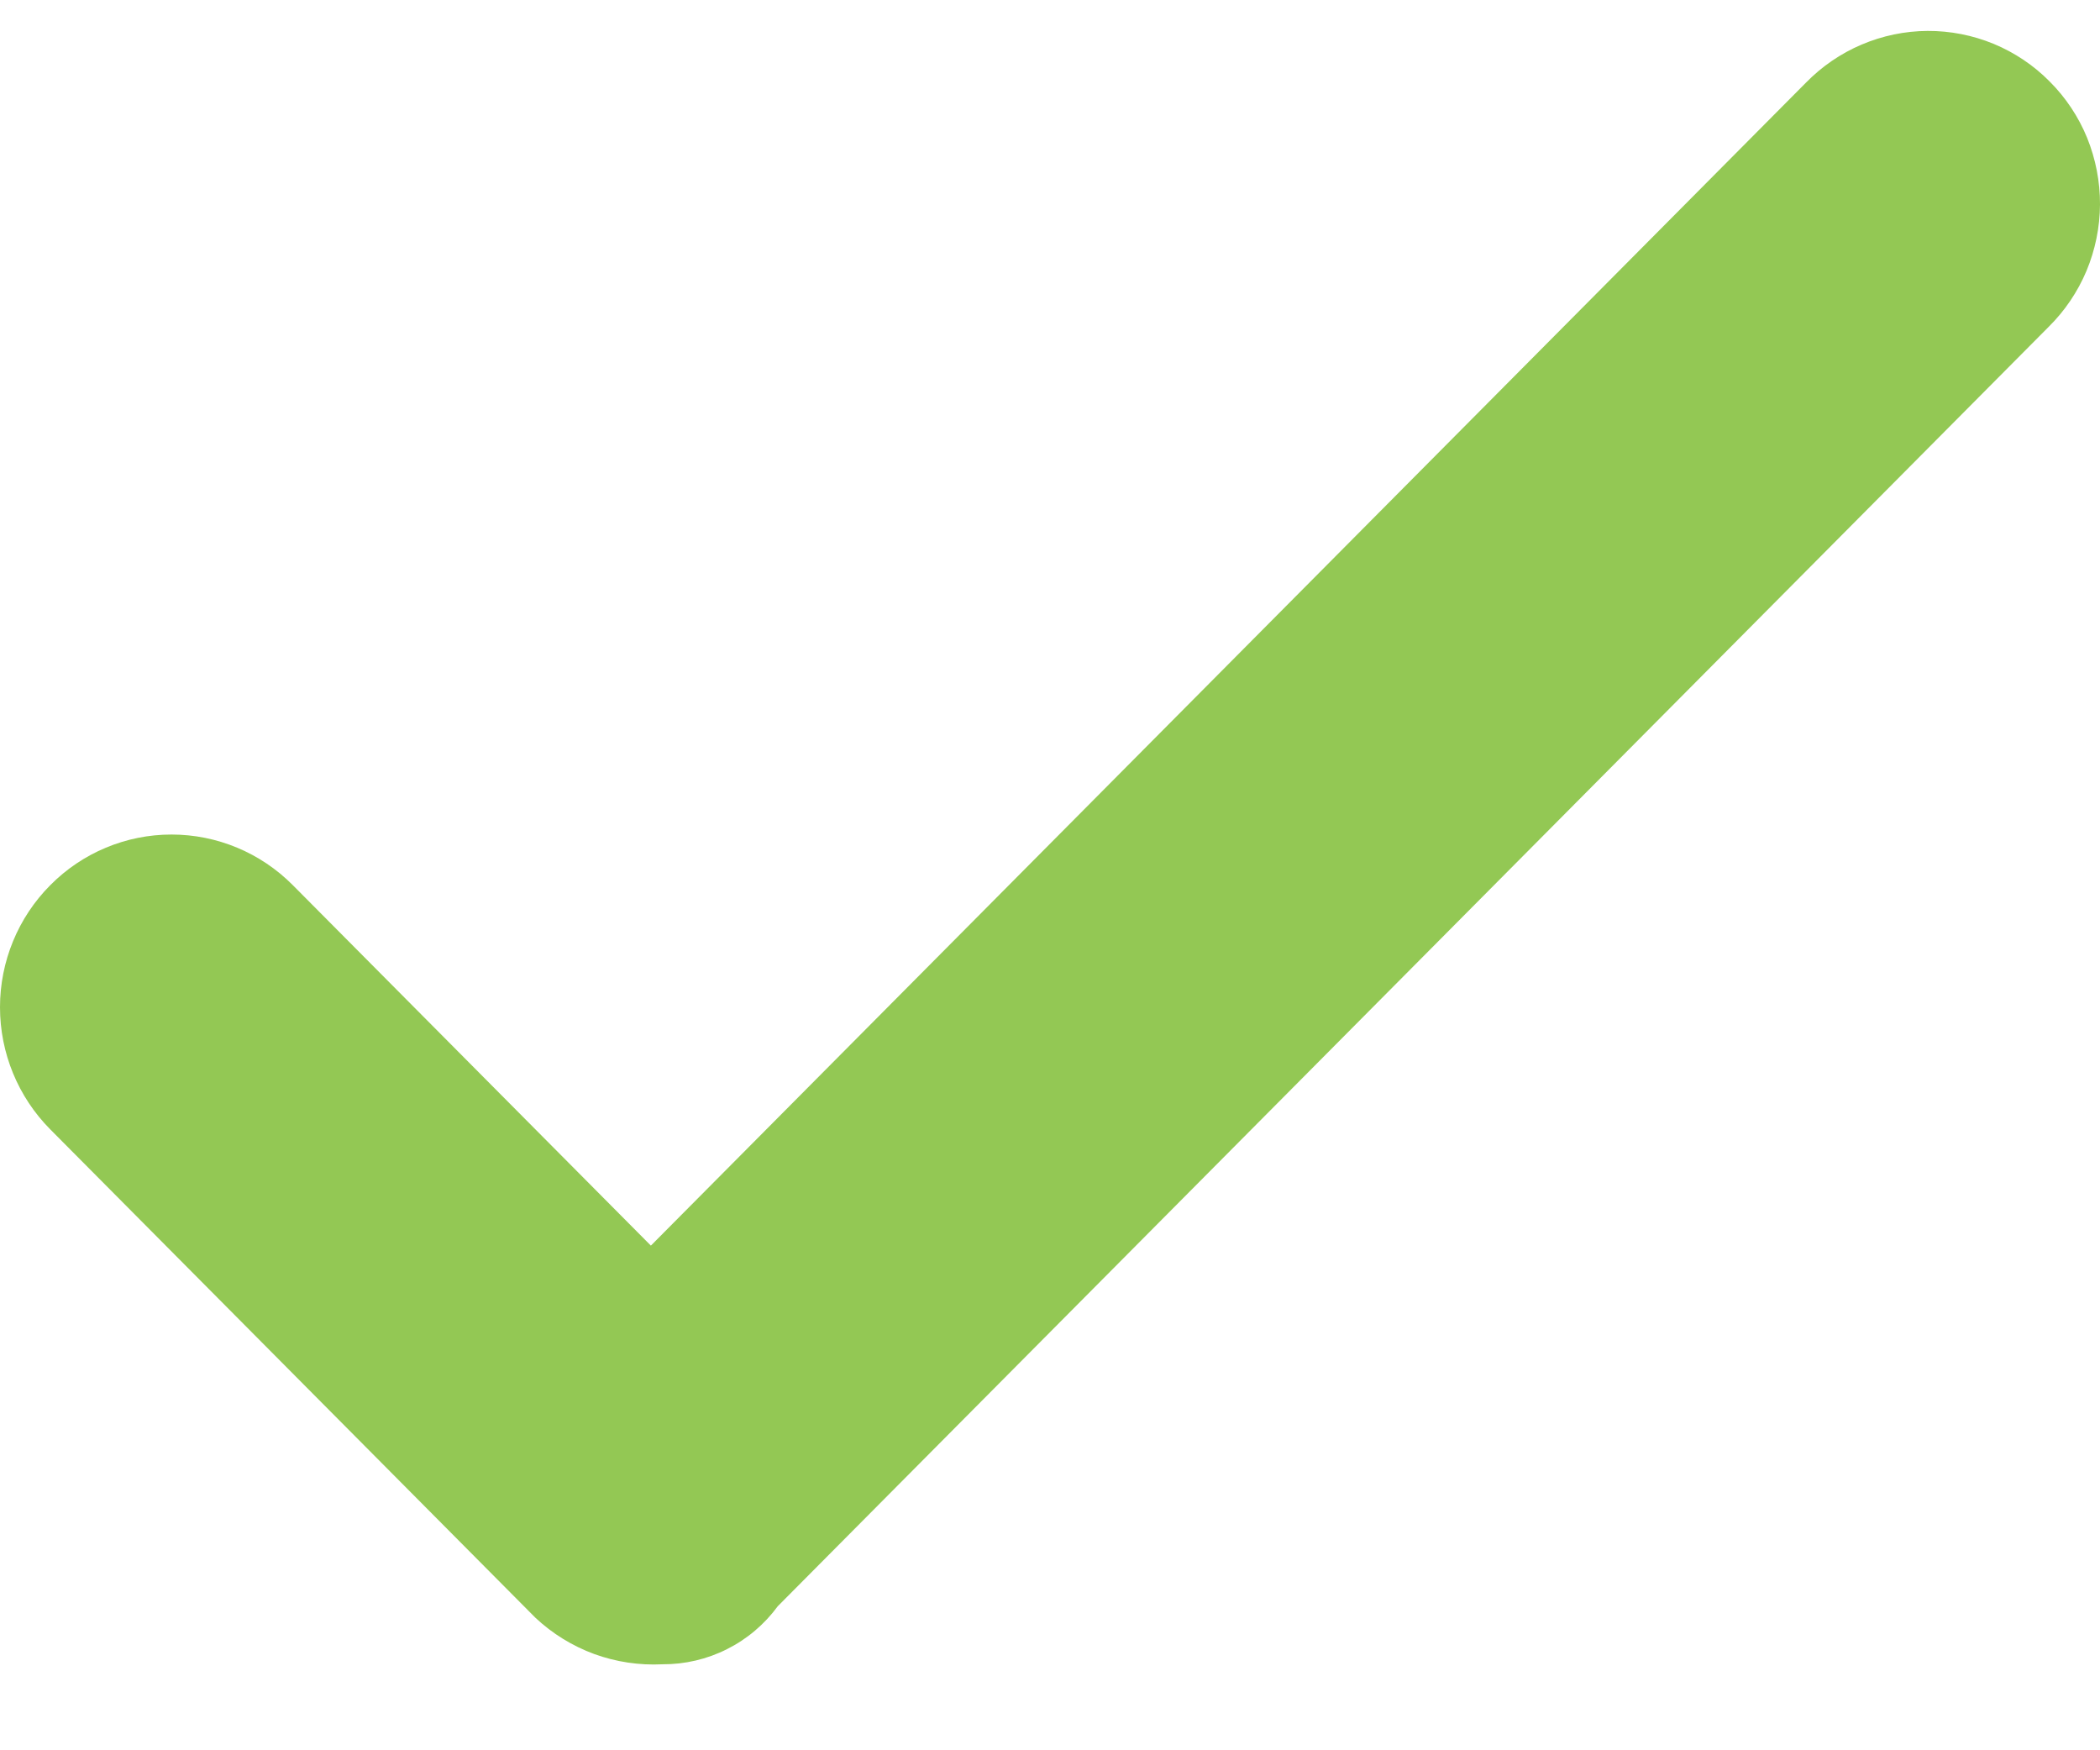<svg width="18" height="15" viewBox="0 0 18 15" fill="none" xmlns="http://www.w3.org/2000/svg">
<path d="M5.678 14.263C5.479 14.273 5.28 14.243 5.093 14.175C4.906 14.106 4.735 14.001 4.589 13.864L0.431 9.679C0.155 9.401 1.49987e-05 9.025 1.08914e-09 8.632C-1.49965e-05 8.24 0.155 7.863 0.431 7.586C0.706 7.308 1.08 7.152 1.47 7.152C1.86 7.152 2.234 7.308 2.51 7.586L5.579 10.675L15.479 0.709C15.616 0.569 15.778 0.458 15.957 0.382C16.136 0.306 16.328 0.266 16.522 0.265C16.716 0.264 16.909 0.302 17.089 0.376C17.269 0.451 17.432 0.56 17.569 0.699C17.707 0.837 17.816 1.001 17.89 1.182C17.963 1.363 18.001 1.557 18 1.753C17.999 1.948 17.959 2.142 17.884 2.322C17.808 2.502 17.698 2.665 17.559 2.802L6.667 13.765C6.553 13.92 6.404 14.047 6.232 14.133C6.06 14.22 5.87 14.264 5.678 14.263Z" fill="#93C854"/>
</svg>

